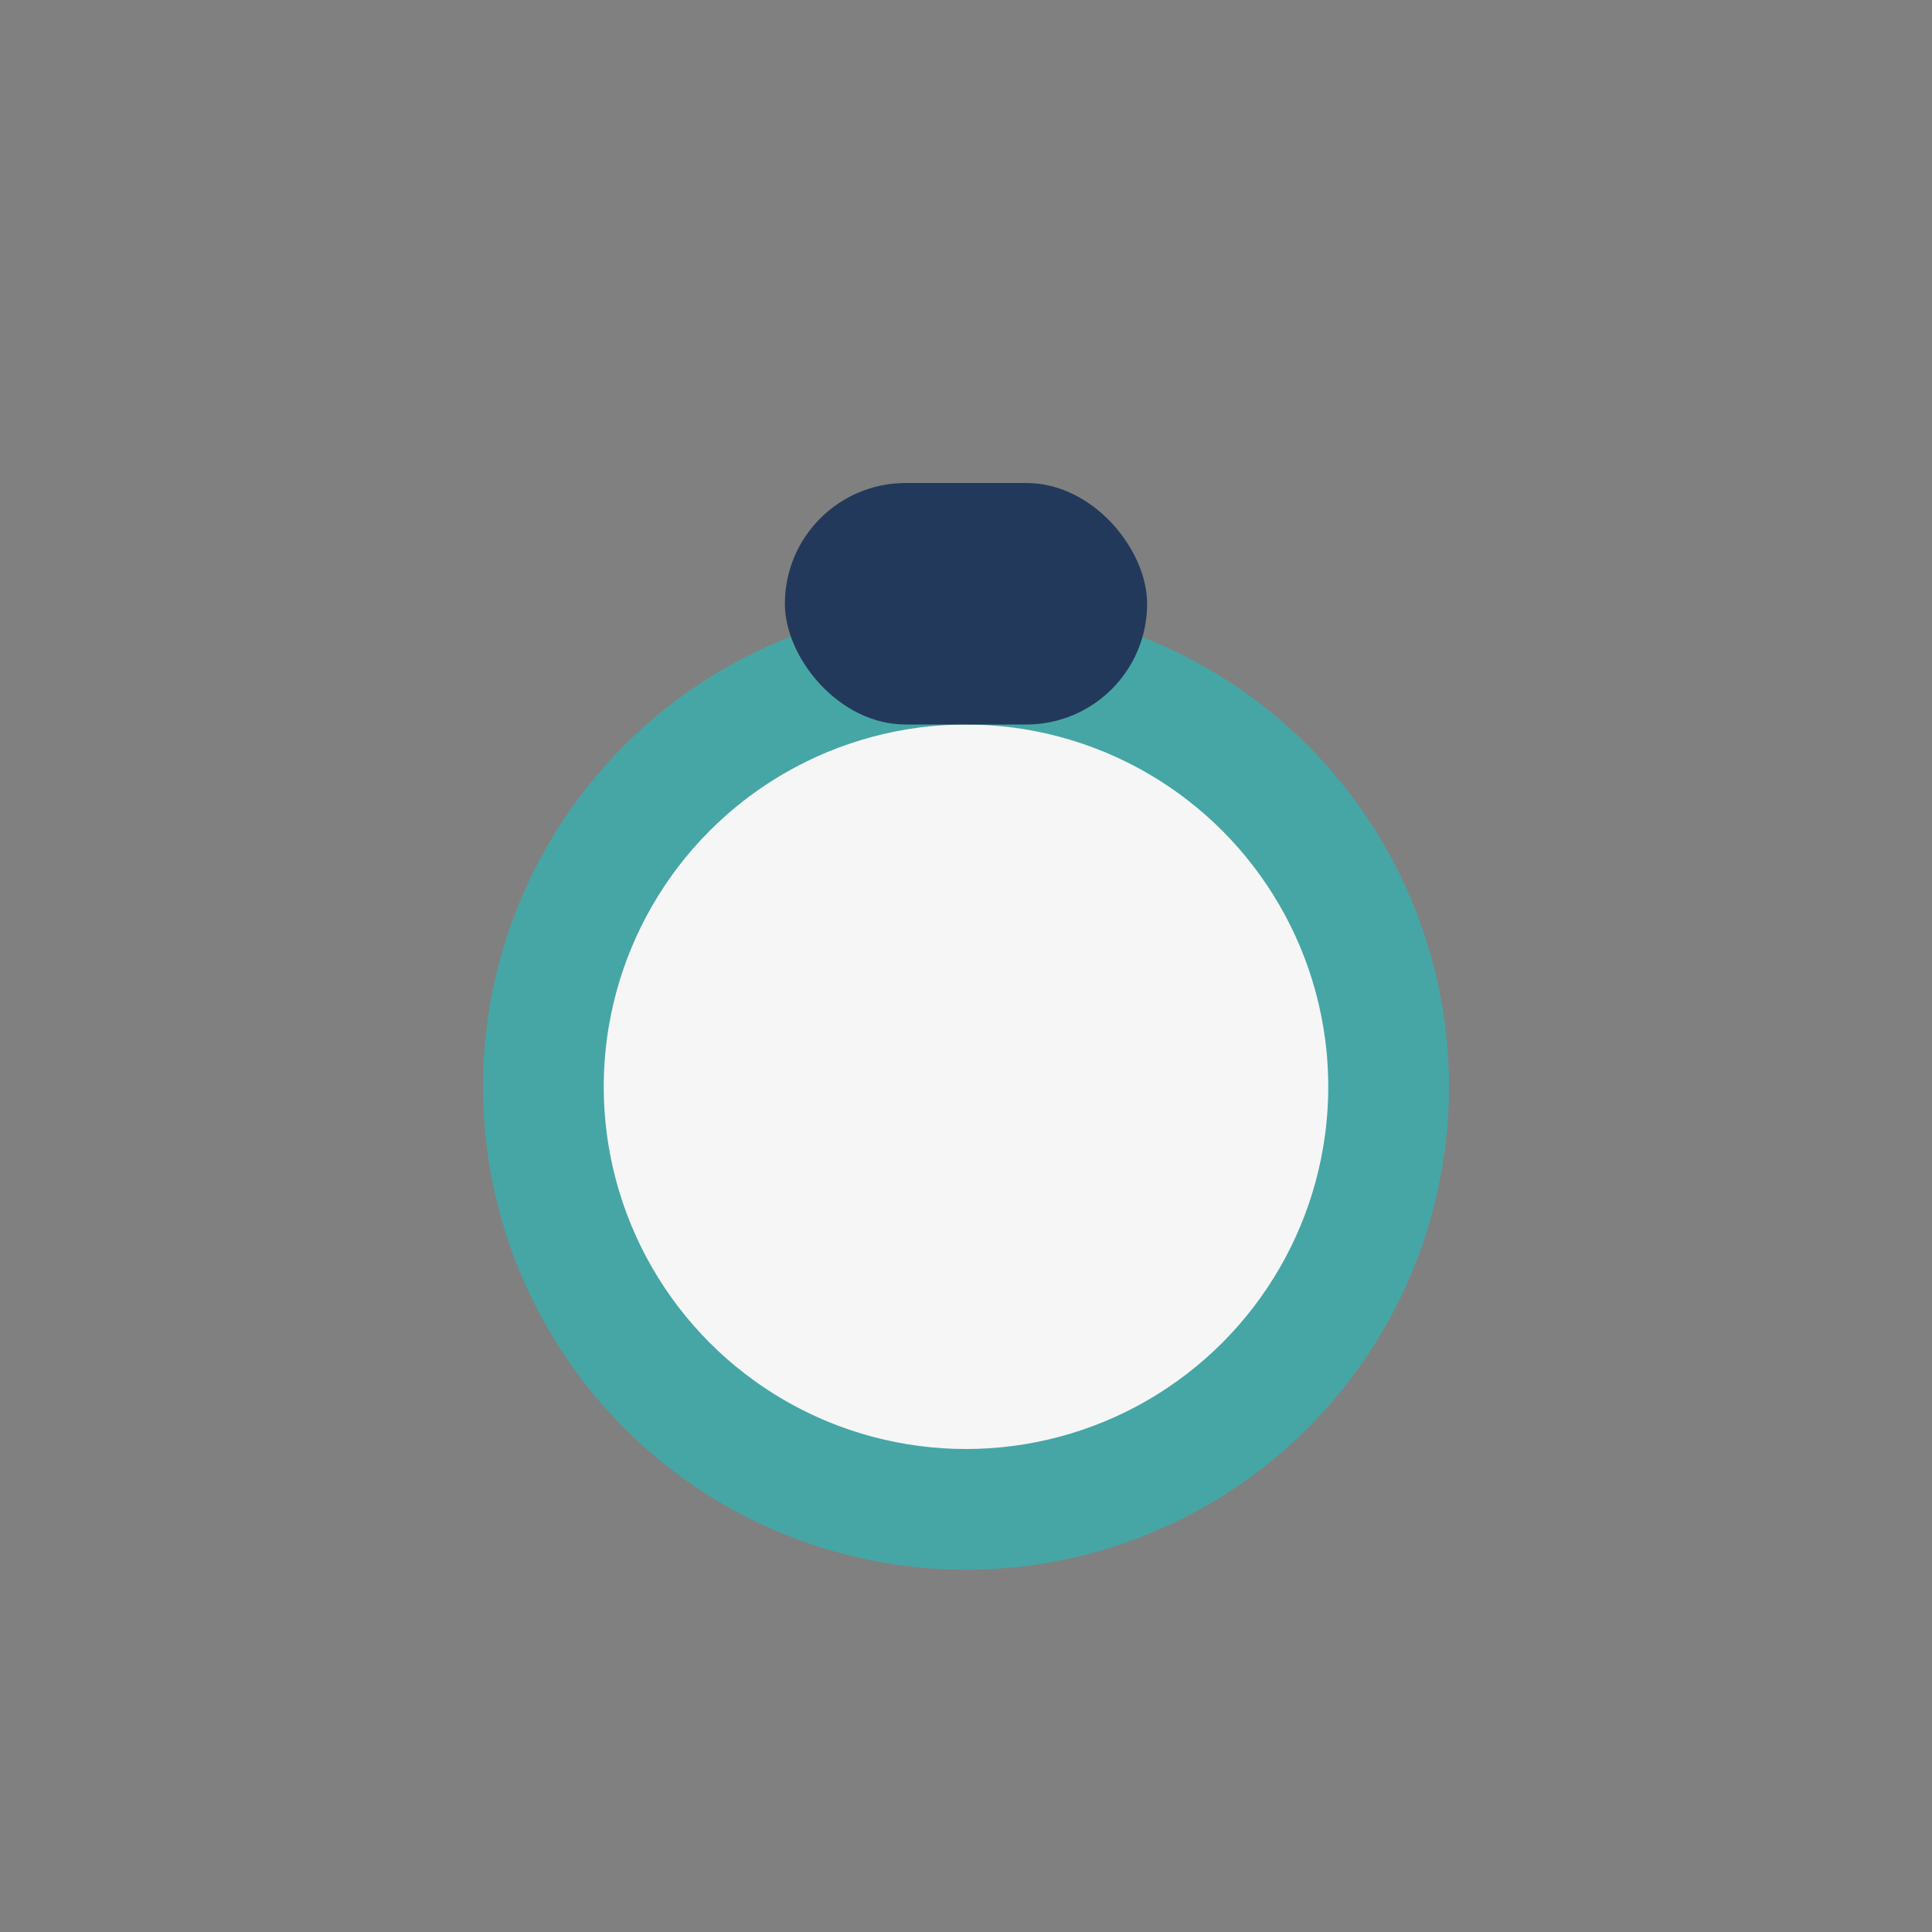 <?xml version="1.0" encoding="UTF-8"?>
<svg xmlns="http://www.w3.org/2000/svg" width="32" height="32" viewBox="0 0 32 32"><rect x="0" y="0" width="32" height="32" fill="#808080" stroke="none"/><circle cx="16" cy="18" r="7" fill="#F6F6F6" stroke="#46A6A6" stroke-width="2"/><rect x="13" y="8" width="6" height="4" rx="2" fill="#23395B"/></svg>